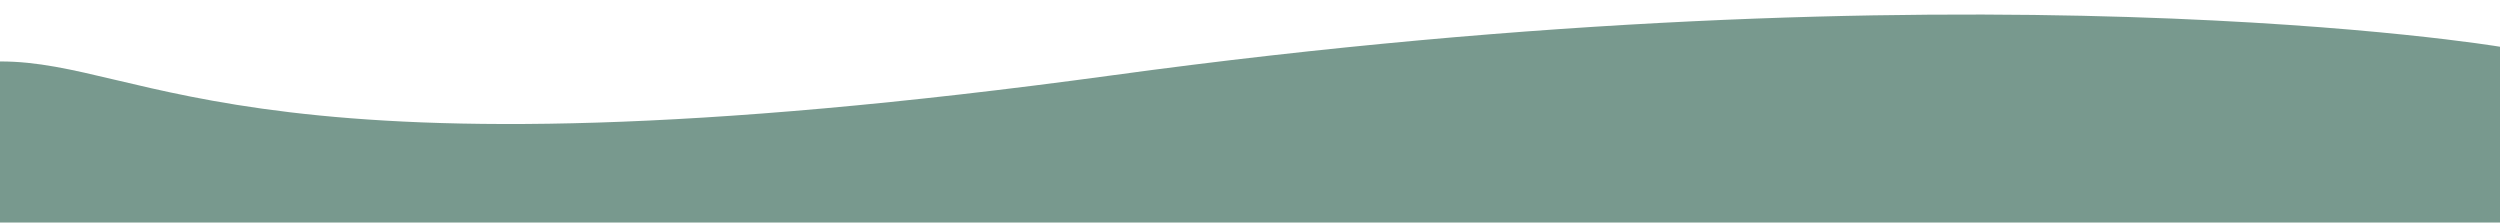 <?xml version="1.0" encoding="UTF-8"?> <svg xmlns="http://www.w3.org/2000/svg" xmlns:xlink="http://www.w3.org/1999/xlink" version="1.1" id="Layer_1" x="0px" y="0px" viewBox="0 0 1920 170.9" style="enable-background:new 0 0 1920 170.9;" xml:space="preserve"> <style type="text/css"> .st0{fill:#78998E;} </style> <path class="st0" d="M854.5,57.8C194.6,148,114.1,46.9,0,47.2v123.7h1920v-135C1920,35.9,1514.4-32.3,854.5,57.8z"></path> </svg> 